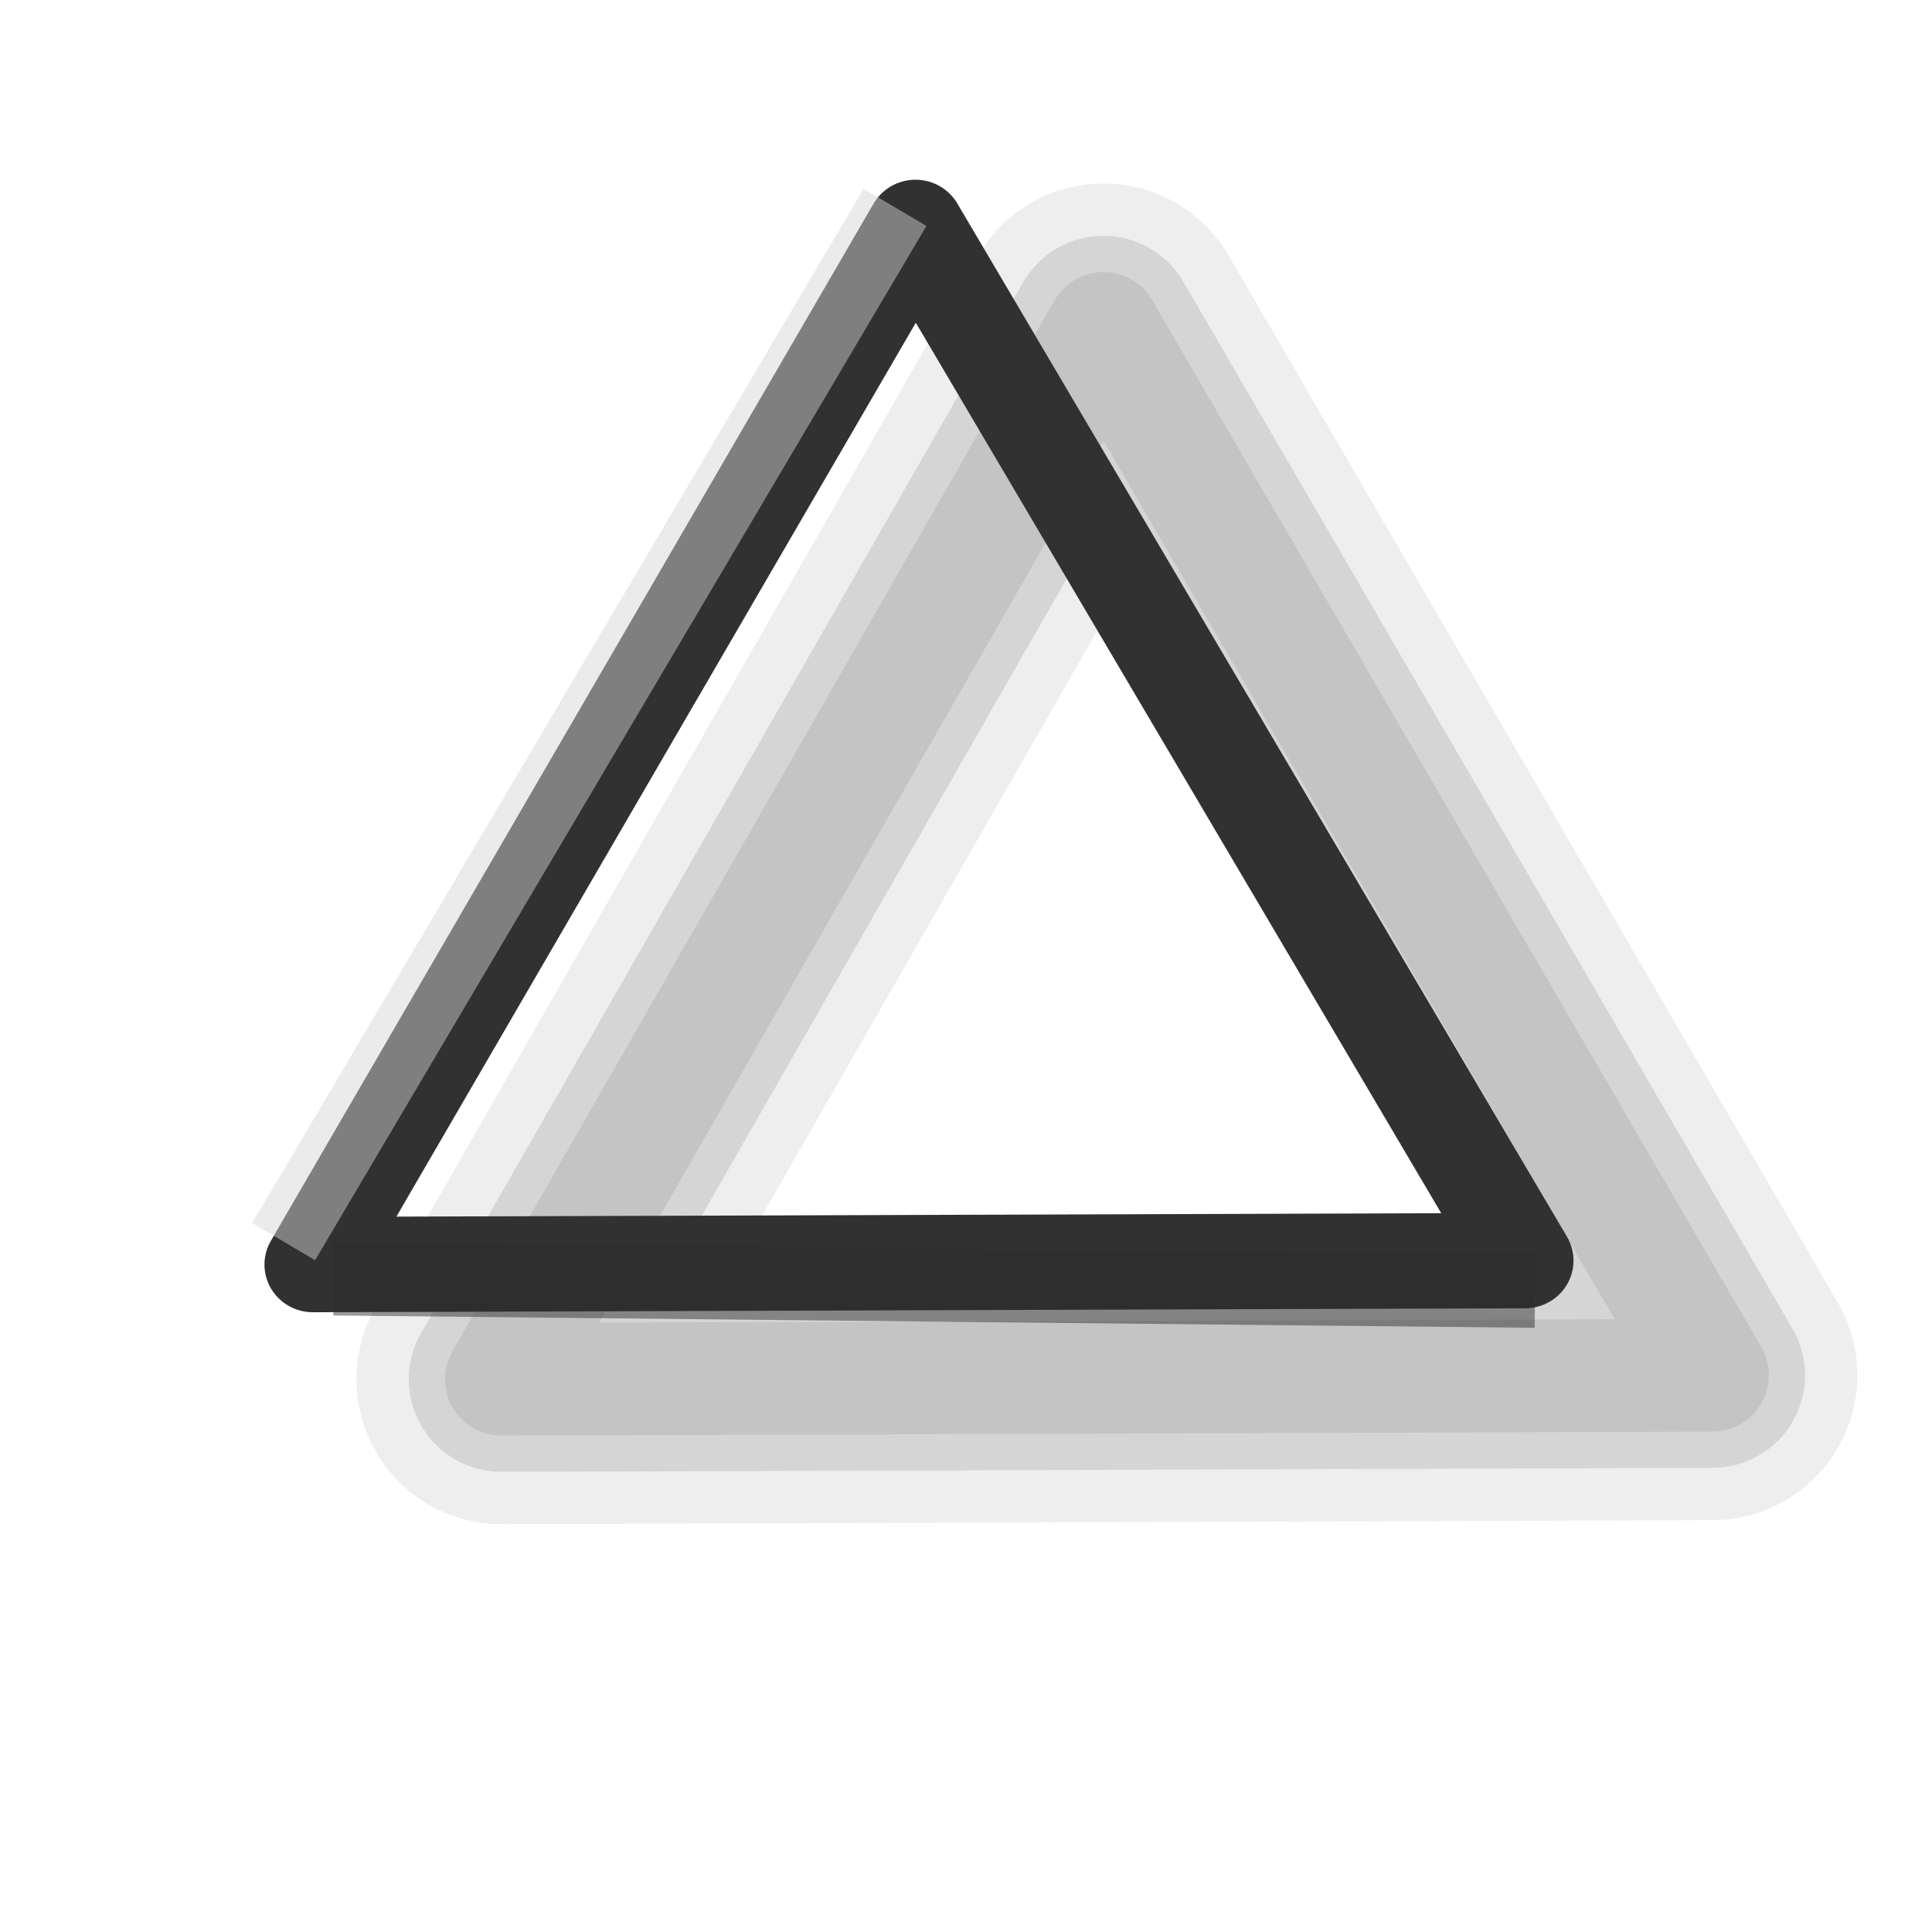 <?xml version="1.0" encoding="UTF-8" standalone="no"?>
<!-- Created with Inkscape (http://www.inkscape.org/) -->
<svg
   xmlns:dc="http://purl.org/dc/elements/1.1/"
   xmlns:cc="http://creativecommons.org/ns#"
   xmlns:rdf="http://www.w3.org/1999/02/22-rdf-syntax-ns#"
   xmlns:svg="http://www.w3.org/2000/svg"
   xmlns="http://www.w3.org/2000/svg"
   xmlns:sodipodi="http://sodipodi.sourceforge.net/DTD/sodipodi-0.dtd"
   xmlns:inkscape="http://www.inkscape.org/namespaces/inkscape"
   width="24"
   height="24"
   id="svg3736"
   sodipodi:version="0.32"
   inkscape:version="0.46"
   version="1.0"
   sodipodi:docname="3-c-other.svg"
   inkscape:output_extension="org.inkscape.output.svg.inkscape">
  <defs
     id="defs3738">
    <inkscape:perspective
       sodipodi:type="inkscape:persp3d"
       inkscape:vp_x="0 : 526.18109 : 1"
       inkscape:vp_y="0 : 1000 : 0"
       inkscape:vp_z="744.09448 : 526.18109 : 1"
       inkscape:persp3d-origin="372.04724 : 350.78739 : 1"
       id="perspective3744" />
  </defs>
  <sodipodi:namedview
     id="base"
     pagecolor="#ffffff"
     bordercolor="#666666"
     borderopacity="1.0"
     gridtolerance="10000"
     guidetolerance="10"
     objecttolerance="10"
     inkscape:pageopacity="0.0"
     inkscape:pageshadow="2"
     inkscape:zoom="5.6"
     inkscape:cx="-14.454822"
     inkscape:cy="9.3882511"
     inkscape:document-units="px"
     inkscape:current-layer="layer1"
     showgrid="false"
     width="24px"
     inkscape:window-width="1024"
     inkscape:window-height="728"
     inkscape:window-x="0"
     inkscape:window-y="25" />
  <g
     inkscape:label="Layer 1"
     inkscape:groupmode="layer"
     id="layer1">
    <g
       id="g3711"
       transform="translate(29.925,0.661)">
      <path
         transform="translate(10.436,19.855)"
         d="M -19.088,-3.432 L -34.133,-3.382 L -26.654,-16.436 L -19.088,-3.432 z"
         inkscape:randomized="0"
         inkscape:rounded="0"
         inkscape:flatsided="true"
         sodipodi:arg2="1.5674816"
         sodipodi:arg1="0.52028409"
         sodipodi:r2="7.562758"
         sodipodi:r1="8.6859541"
         sodipodi:cy="-7.7499995"
         sodipodi:cx="-26.625"
         sodipodi:sides="3"
         id="path3196"
         style="opacity:0.127;fill:none;fill-opacity:0.952;stroke:#797979;stroke-width:3.6;stroke-linejoin:round;stroke-miterlimit:4;stroke-dasharray:none;stroke-dashoffset:0;stroke-opacity:1"
         sodipodi:type="star" />
      <path
         transform="translate(10.436,19.855)"
         d="M -19.088,-3.432 L -34.133,-3.382 L -26.654,-16.436 L -19.088,-3.432 z"
         inkscape:randomized="0"
         inkscape:rounded="0"
         inkscape:flatsided="true"
         sodipodi:arg2="1.5674816"
         sodipodi:arg1="0.52028409"
         sodipodi:r2="7.562758"
         sodipodi:r1="8.6859541"
         sodipodi:cy="-7.7499995"
         sodipodi:cx="-26.625"
         sodipodi:sides="3"
         id="path3707"
         style="opacity:0.204;fill:none;fill-opacity:0.952;stroke:#797979;stroke-width:2.3;stroke-linejoin:round;stroke-miterlimit:4;stroke-dasharray:none;stroke-dashoffset:0;stroke-opacity:1"
         sodipodi:type="star" />
      <path
         transform="translate(10.436,19.855)"
         d="M -19.088,-3.432 L -34.133,-3.382 L -26.654,-16.436 L -19.088,-3.432 z"
         inkscape:randomized="0"
         inkscape:rounded="0"
         inkscape:flatsided="true"
         sodipodi:arg2="1.5674816"
         sodipodi:arg1="0.52028409"
         sodipodi:r2="7.562758"
         sodipodi:r1="8.6859541"
         sodipodi:cy="-7.7499995"
         sodipodi:cx="-26.625"
         sodipodi:sides="3"
         id="path3709"
         style="opacity:0.184;fill:none;fill-opacity:0.952;stroke:#797979;stroke-width:1.4;stroke-linejoin:round;stroke-miterlimit:4;stroke-dasharray:none;stroke-dashoffset:0;stroke-opacity:1"
         sodipodi:type="star" />
    </g>
    <path
       sodipodi:type="star"
       style="opacity:1;fill:none;fill-opacity:0.952;stroke:#313131;stroke-width:1.2;stroke-linejoin:round;stroke-miterlimit:4;stroke-dasharray:none;stroke-dashoffset:0;stroke-opacity:1"
       id="path2427"
       sodipodi:sides="3"
       sodipodi:cx="-26.625"
       sodipodi:cy="-7.7499995"
       sodipodi:r1="8.6859541"
       sodipodi:r2="7.562758"
       sodipodi:arg1="0.52028409"
       sodipodi:arg2="1.5674816"
       inkscape:flatsided="true"
       inkscape:rounded="0"
       inkscape:randomized="0"
       d="M -19.088,-3.432 L -34.133,-3.382 L -26.654,-16.436 L -19.088,-3.432 z"
       transform="matrix(1.001,0,0,0.987,38.053,19.047)" />
    <path
       style="fill:none;fill-rule:evenodd;stroke:#d5d5d5;stroke-width:0.907px;stroke-linecap:butt;stroke-linejoin:miter;stroke-opacity:0.473"
       d="M 3.524,15.424 L 11.118,2.576"
       id="path3203"
       sodipodi:nodetypes="cc" />
    <path
       style="fill:none;fill-rule:evenodd;stroke:#2b2b2b;stroke-width:0.907px;stroke-linecap:butt;stroke-linejoin:miter;stroke-opacity:0.473"
       d="M 4.145,15.888 L 19.069,16.041"
       id="path3767"
       sodipodi:nodetypes="cc" />
  </g>
</svg>
